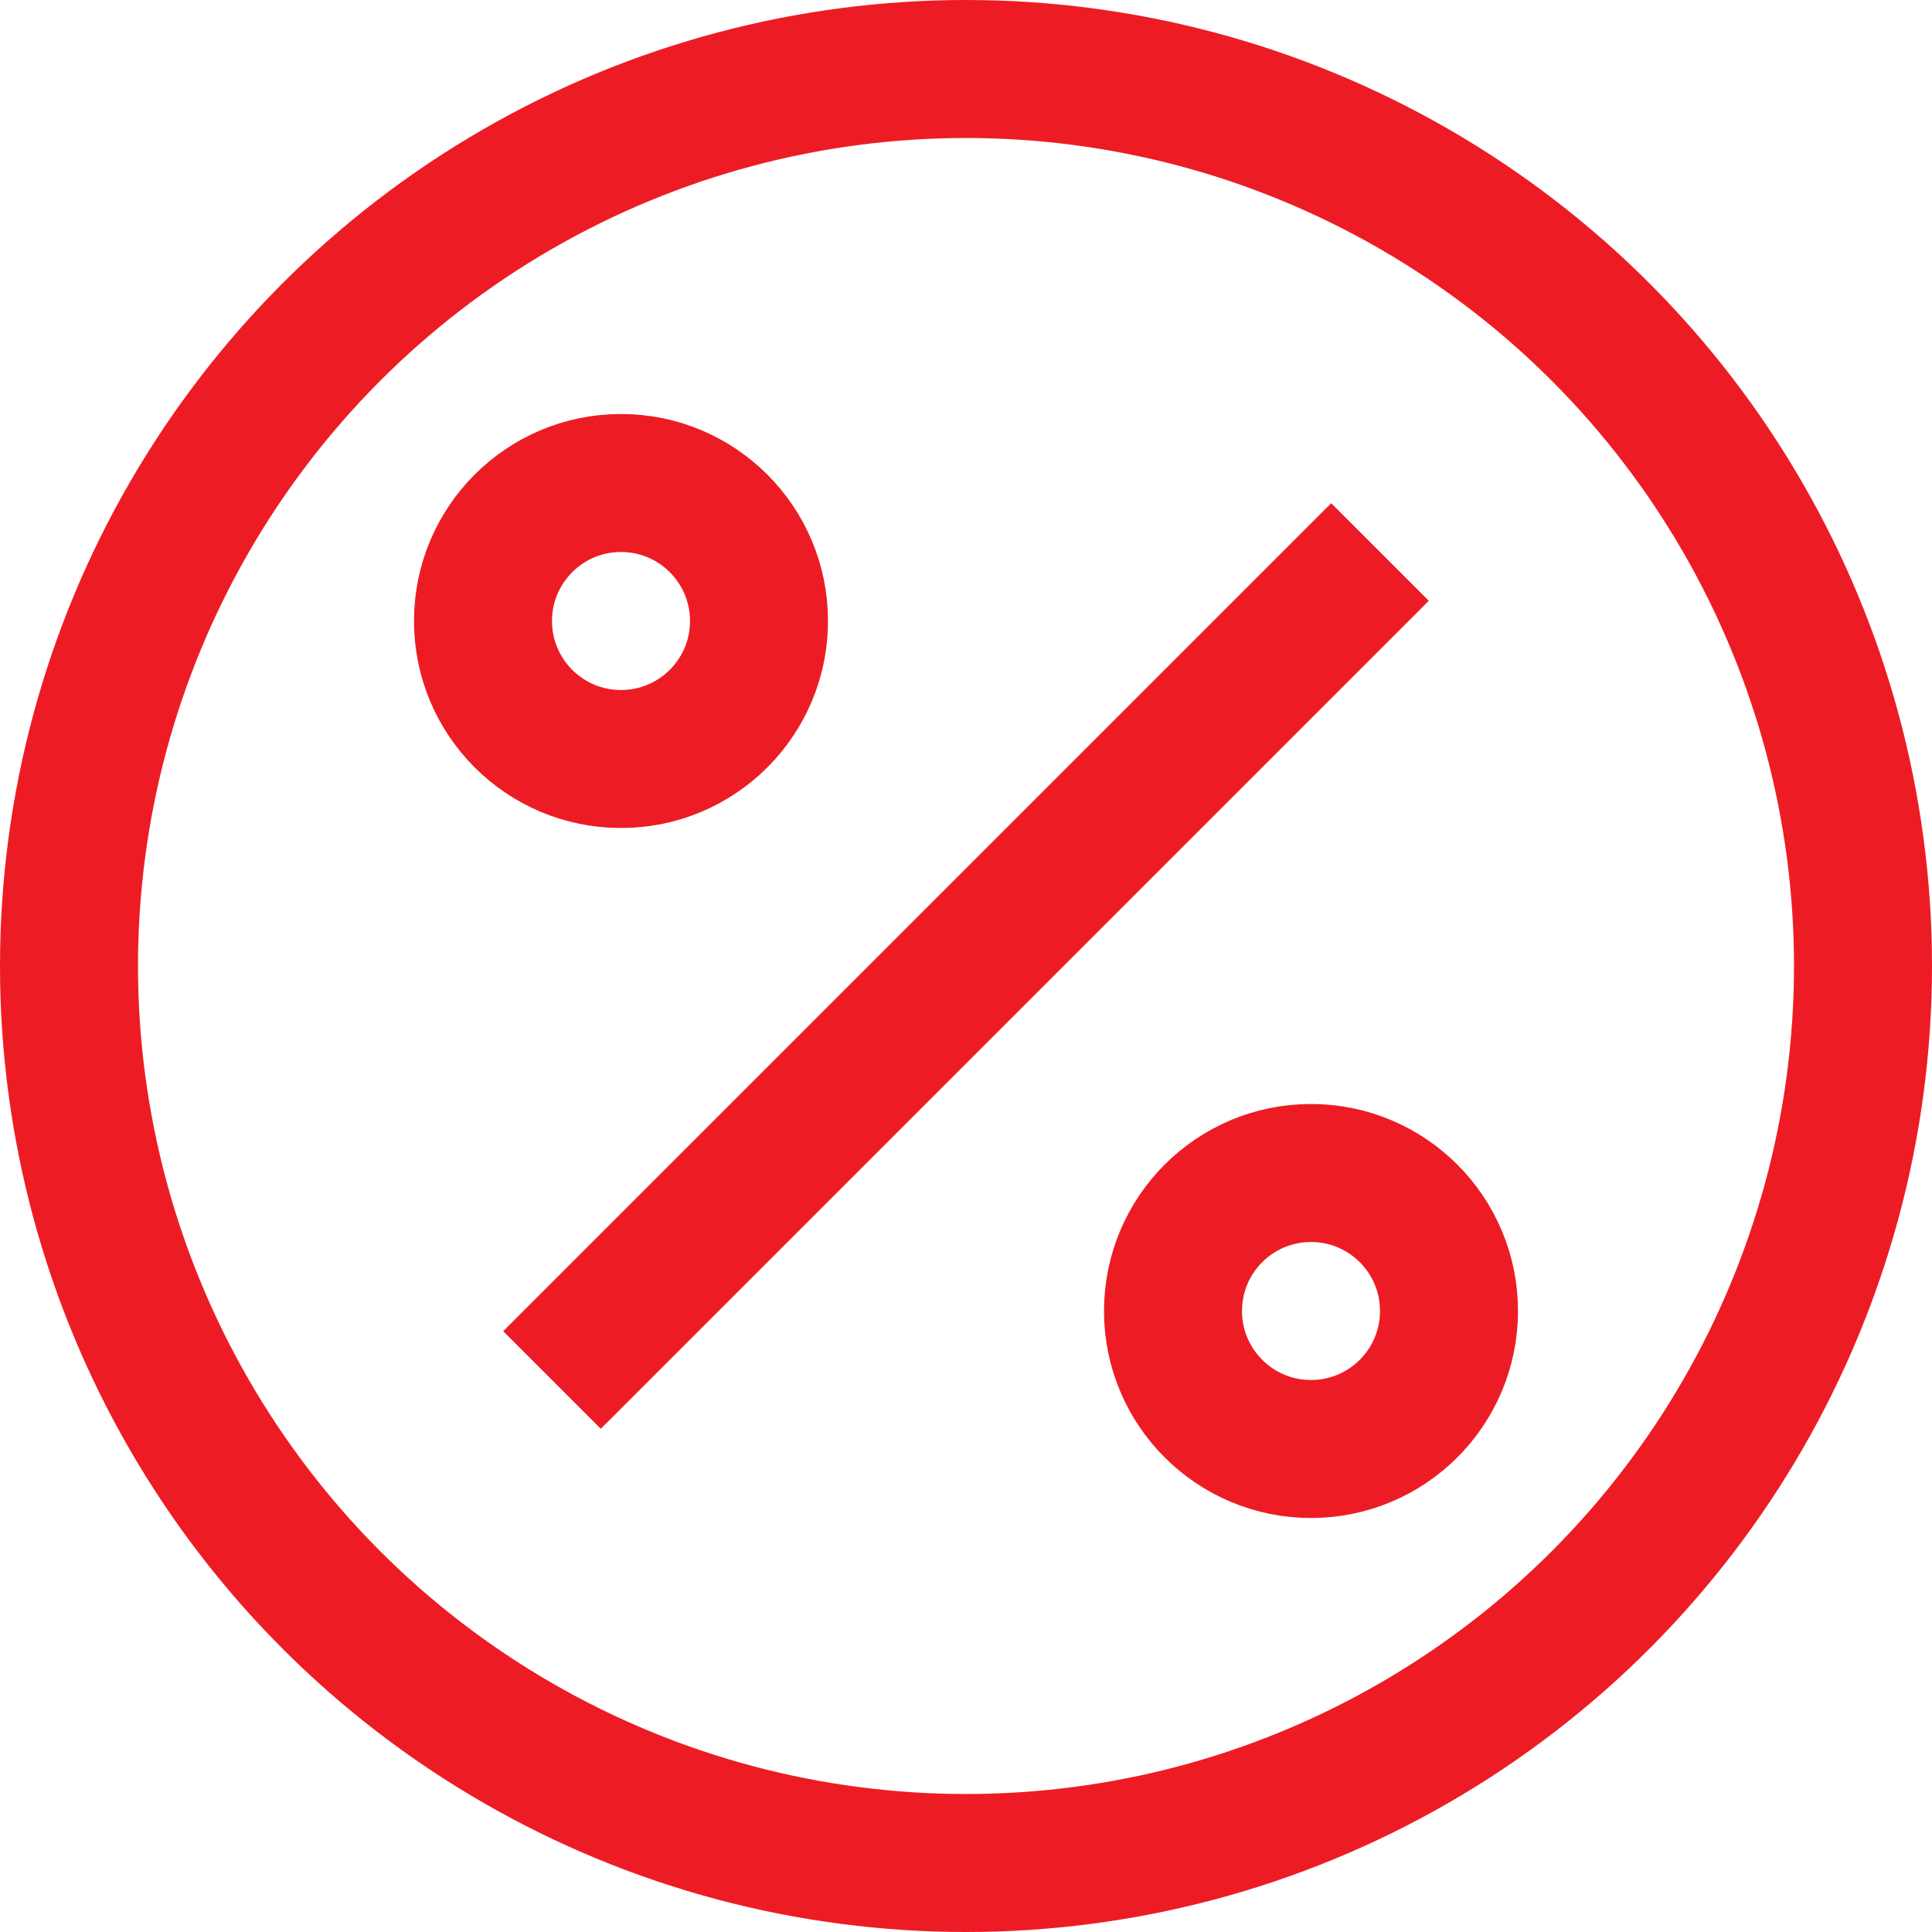 <svg width="28" height="28" viewBox="0 0 28 28" fill="none" xmlns="http://www.w3.org/2000/svg">
<circle cx="14" cy="14" r="13" stroke="#ED1C24" stroke-width="2"/>
<path d="M11 9C11 10.105 10.105 11 9 11C7.895 11 7 10.105 7 9C7 7.895 7.895 7 9 7C10.105 7 11 7.895 11 9Z" stroke="#ED1C24" stroke-width="2"/>
<circle cx="19" cy="19" r="2" stroke="#ED1C24" stroke-width="2"/>
<path d="M20 8L8 20" stroke="#ED1C24" stroke-width="2"/>
</svg>